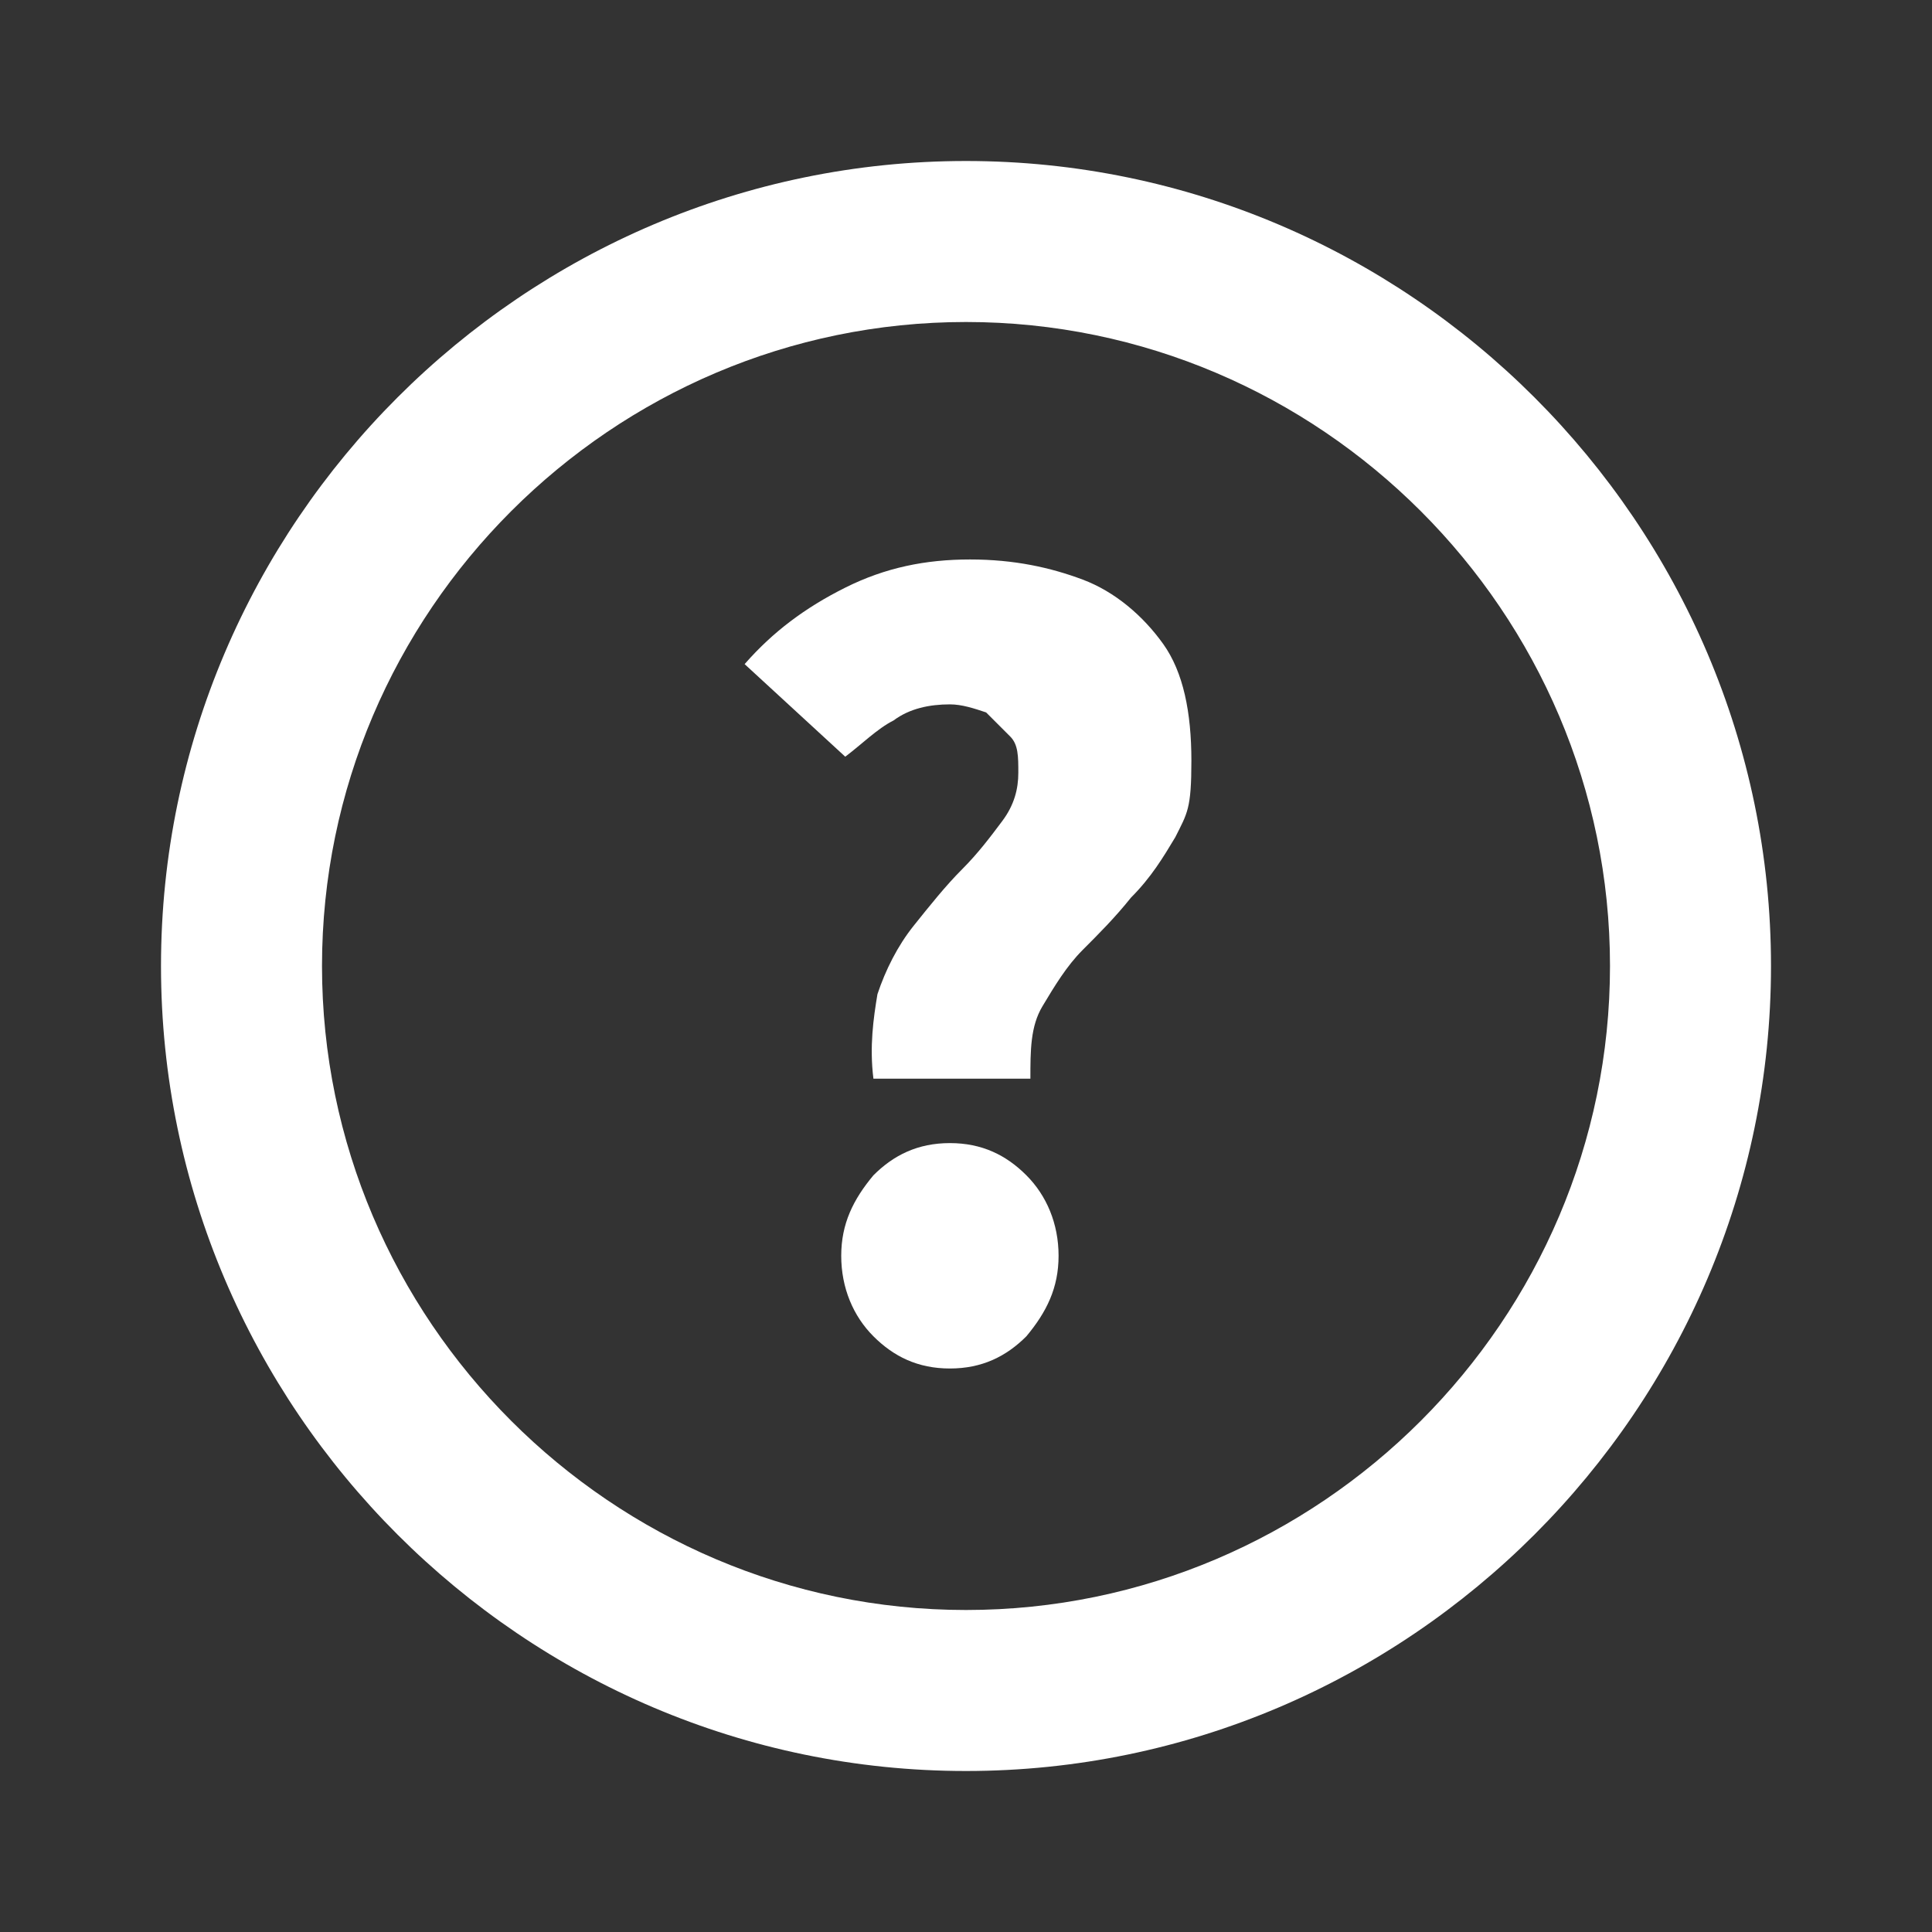 <?xml version="1.0" encoding="UTF-8"?>
<svg id="_レイヤー_1" xmlns="http://www.w3.org/2000/svg" width="48" height="48" version="1.1" viewBox="0 0 48 48">
  <rect x="0" y="0" width="48" height="48" fill="#333333" stroke="none"/>
  <!-- Generator: Adobe Illustrator 30.0.0, SVG Export Plug-In . SVG Version: 2.1.1 Build 123)  -->
  <rect width="48" height="48" fill="none"/>
  <path d="M24,8c8.8,0,16,7.2,16,16s-7.2,16-16,16-16-7.2-16-16S15.2,8,24,8M24,4C13,4,4,13,4,24s9,20,20,20,20-9,20-20S35,4,24,4h0Z" fill="#fff"/>
  <path d="M21.7,26.8c-.1-.8,0-1.5.1-2.1.2-.6.5-1.2.9-1.7s.8-1,1.2-1.4c.4-.4.7-.8,1-1.2.3-.4.4-.8.4-1.2s0-.7-.2-.9l-.6-.6c-.3-.1-.6-.2-.9-.2-.5,0-1,.1-1.4.4-.4.2-.8.6-1.2.9l-2.5-2.3c.7-.8,1.5-1.4,2.5-1.9s2-.7,3.1-.7,2,.2,2.8.5,1.5.9,2,1.6c.5.7.7,1.7.7,2.9s-.1,1.3-.4,1.9c-.3.5-.6,1-1.1,1.5-.4.5-.8.9-1.2,1.3-.4.4-.7.9-1,1.4s-.3,1.1-.3,1.8c0,0-3.9,0-3.9,0ZM23.6,34c-.8,0-1.4-.3-1.9-.8s-.8-1.2-.8-2,.3-1.4.8-2c.5-.5,1.1-.8,1.9-.8s1.4.3,1.9.8.8,1.2.8,2-.3,1.4-.8,2c-.5.5-1.1.8-1.9.8Z" fill="#fff"/>
</svg>